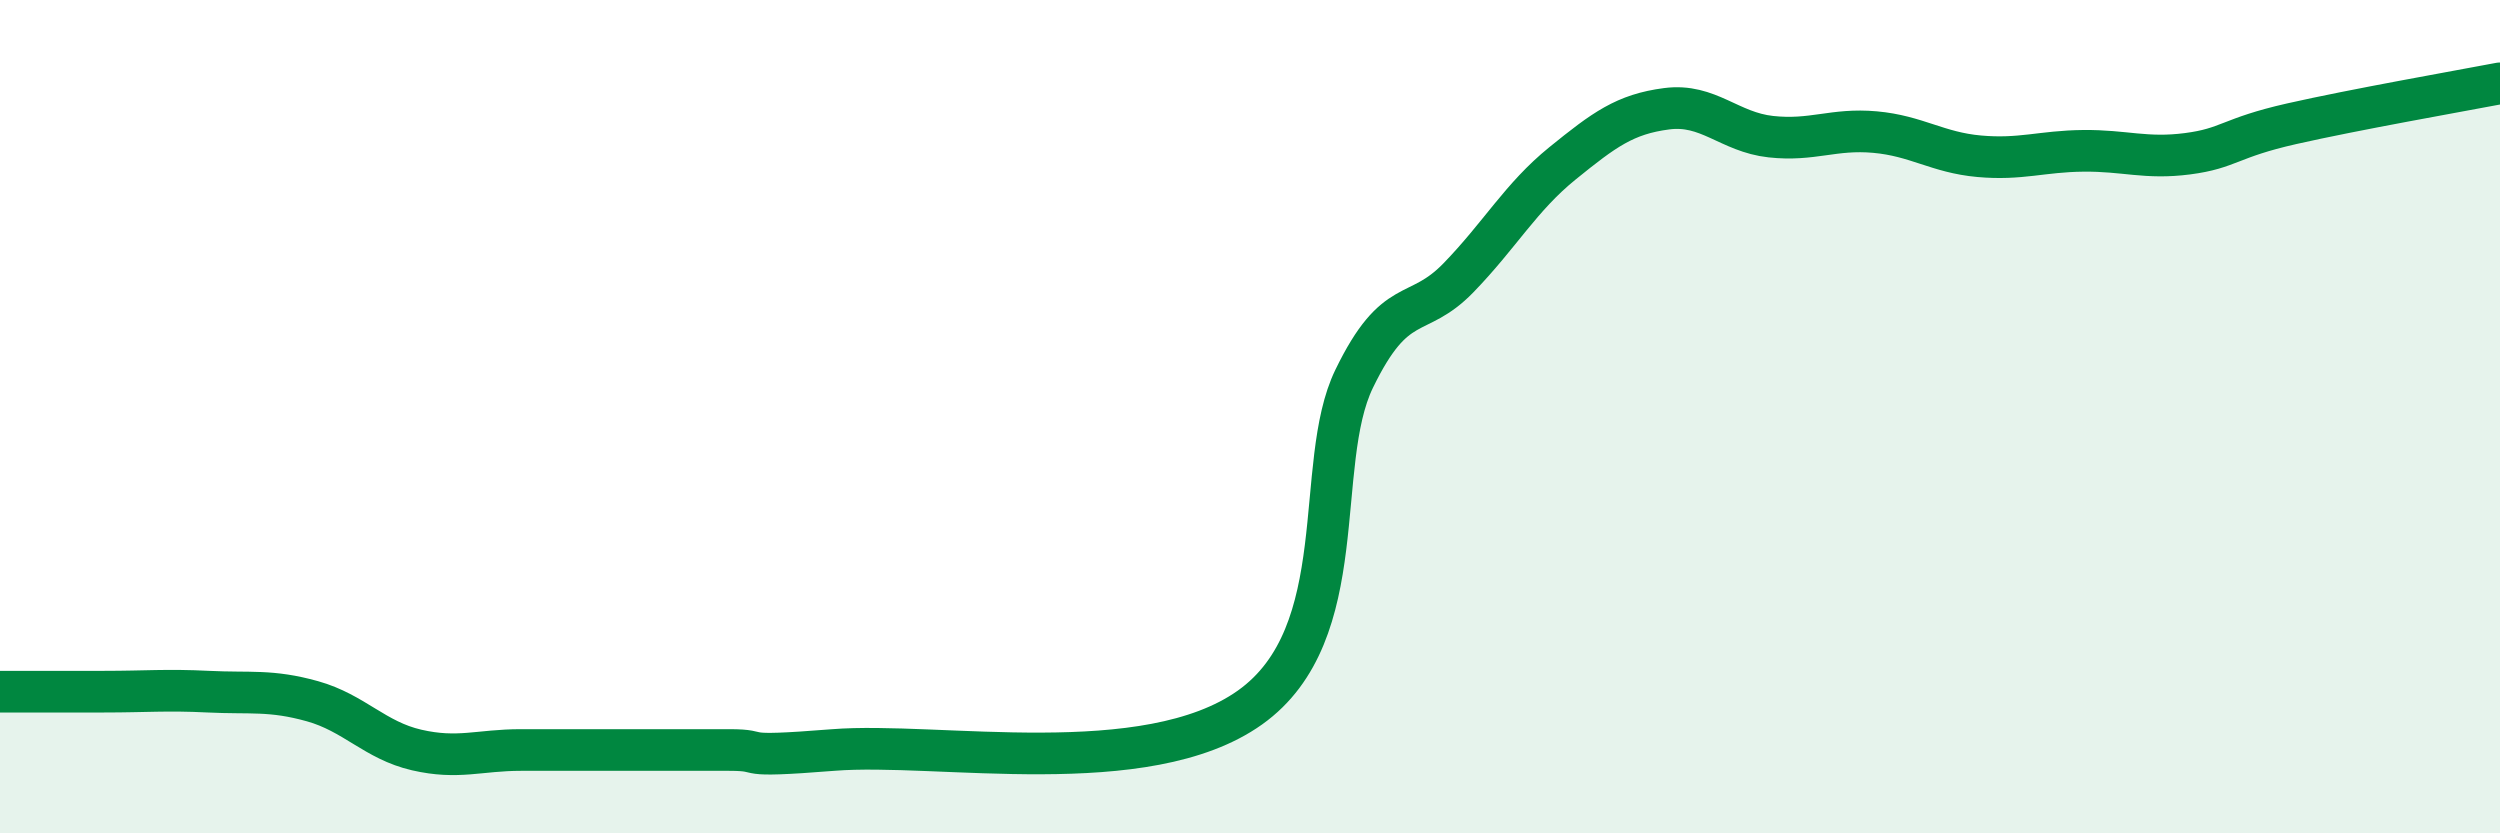 
    <svg width="60" height="20" viewBox="0 0 60 20" xmlns="http://www.w3.org/2000/svg">
      <path
        d="M 0,16.6 C 0.5,16.6 1.5,16.6 2.5,16.6 C 3.5,16.6 4,16.55 5,16.6 C 6,16.65 6.5,16.55 7.5,16.83 C 8.5,17.11 9,17.77 10,18 C 11,18.23 11.5,18 12.5,18 C 13.5,18 14,18 15,18 C 16,18 16.5,18 17.5,18 C 18.5,18 17.5,18.2 20,18 C 22.5,17.8 27.5,18.76 30,16.98 C 32.5,15.2 31.5,11.15 32.5,9.09 C 33.5,7.03 34,7.7 35,6.67 C 36,5.64 36.5,4.73 37.5,3.92 C 38.5,3.11 39,2.74 40,2.61 C 41,2.48 41.5,3.17 42.5,3.28 C 43.5,3.39 44,3.08 45,3.17 C 46,3.26 46.5,3.66 47.5,3.75 C 48.5,3.84 49,3.63 50,3.62 C 51,3.61 51.5,3.82 52.5,3.69 C 53.5,3.56 53.5,3.31 55,2.97 C 56.5,2.63 59,2.19 60,2L60 20L0 20Z"
        fill="#008740"
        opacity="0.1"
        stroke-linecap="round"
        stroke-linejoin="round"
      />
      <path
        d="M 0,16.6 C 0.5,16.6 1.5,16.6 2.5,16.6 C 3.5,16.6 4,16.55 5,16.6 C 6,16.65 6.5,16.55 7.5,16.83 C 8.5,17.11 9,17.77 10,18 C 11,18.23 11.5,18 12.5,18 C 13.5,18 14,18 15,18 C 16,18 16.5,18 17.5,18 C 18.5,18 17.5,18.2 20,18 C 22.5,17.8 27.5,18.76 30,16.98 C 32.5,15.2 31.5,11.15 32.5,9.09 C 33.5,7.03 34,7.7 35,6.67 C 36,5.64 36.5,4.73 37.5,3.92 C 38.5,3.11 39,2.74 40,2.61 C 41,2.48 41.5,3.17 42.5,3.28 C 43.5,3.39 44,3.08 45,3.17 C 46,3.26 46.5,3.66 47.5,3.75 C 48.5,3.84 49,3.63 50,3.62 C 51,3.61 51.5,3.82 52.5,3.69 C 53.5,3.56 53.5,3.31 55,2.97 C 56.5,2.63 59,2.19 60,2"
        stroke="#008740"
        stroke-width="1"
        fill="none"
        stroke-linecap="round"
        stroke-linejoin="round"
      />
    </svg>
  